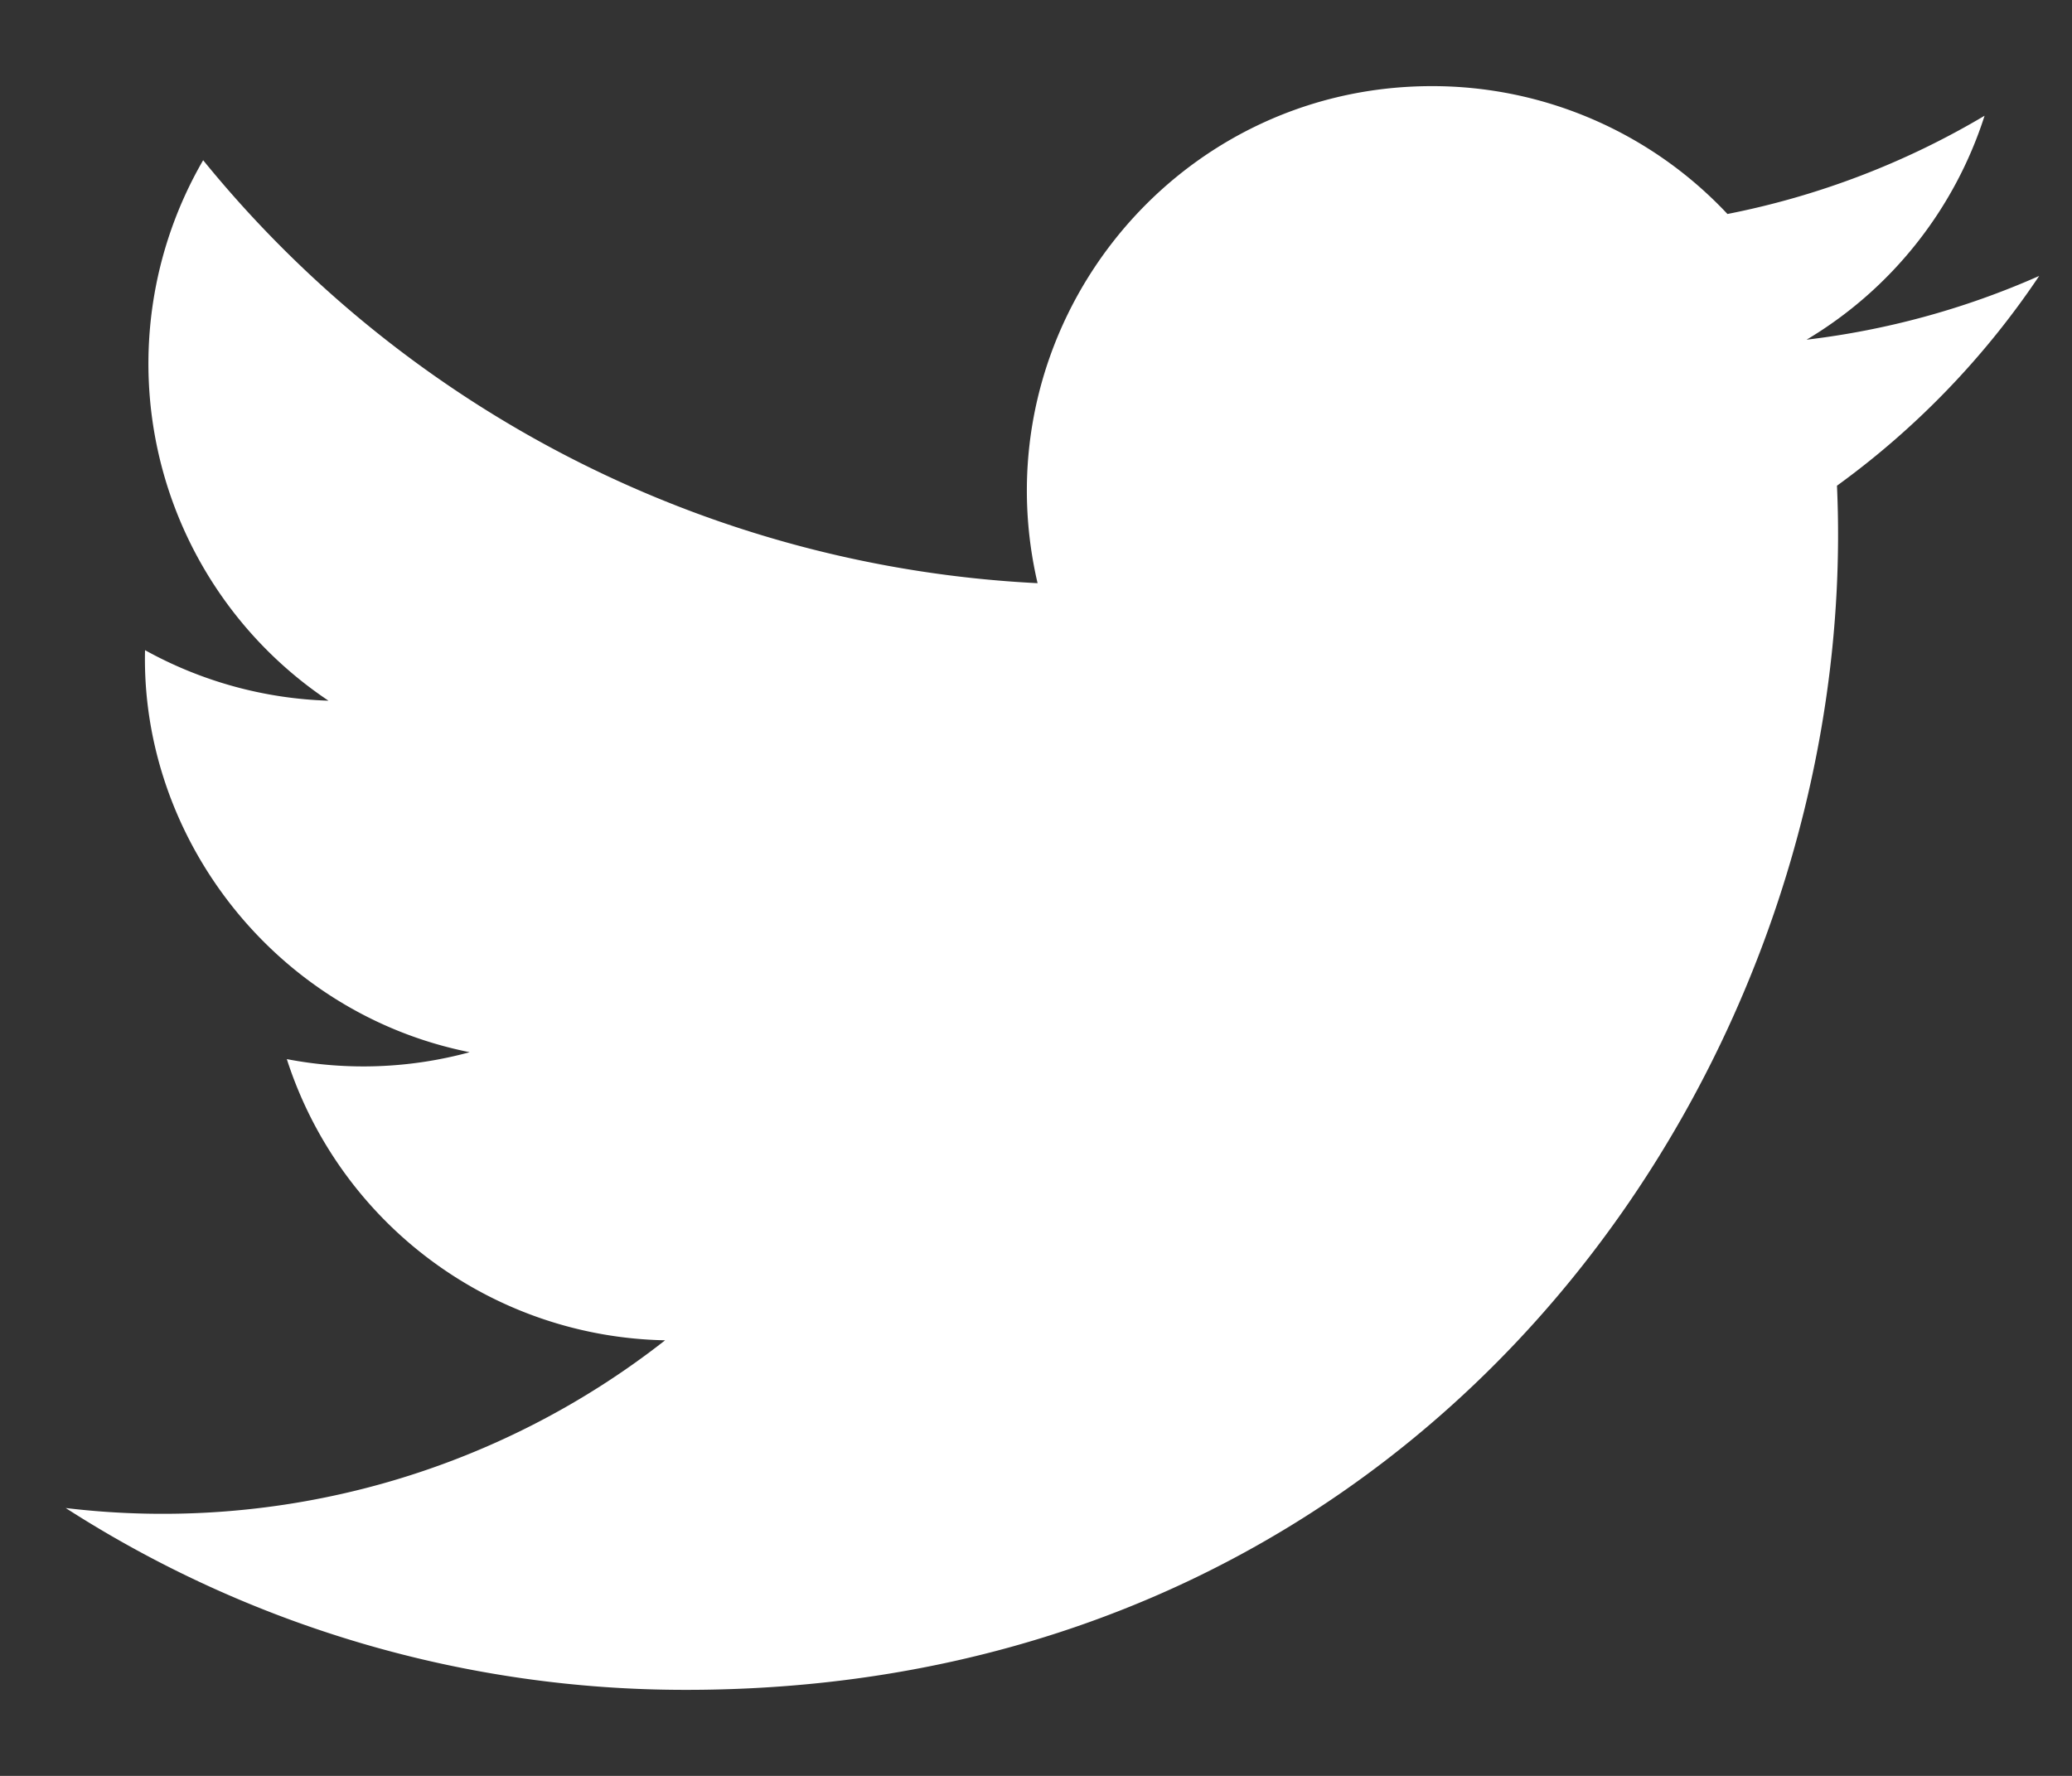 <svg xmlns="http://www.w3.org/2000/svg" width="21" height="18"><rect width="100%" height="100%" fill="#333333" stroke="none"/><path fill="#FFF" d="M20.667 2.797a8.2 8.2 0 0 1-2.357.646 4.1 4.1 0 0 0 1.804-2.27 8.2 8.2 0 0 1-2.606.996A4.1 4.1 0 0 0 14.513.873c-2.649 0-4.595 2.472-3.997 5.038a11.65 11.65 0 0 1-8.457-4.287 4.11 4.11 0 0 0 1.27 5.478A4.1 4.1 0 0 1 1.47 6.59c-.045 1.901 1.317 3.68 3.29 4.075a4.1 4.1 0 0 1-1.853.07 4.11 4.11 0 0 0 3.834 2.85 8.25 8.25 0 0 1-6.075 1.7 11.6 11.6 0 0 0 6.29 1.843c7.618 0 11.922-6.434 11.662-12.205a8.4 8.4 0 0 0 2.048-2.124z"/></svg>